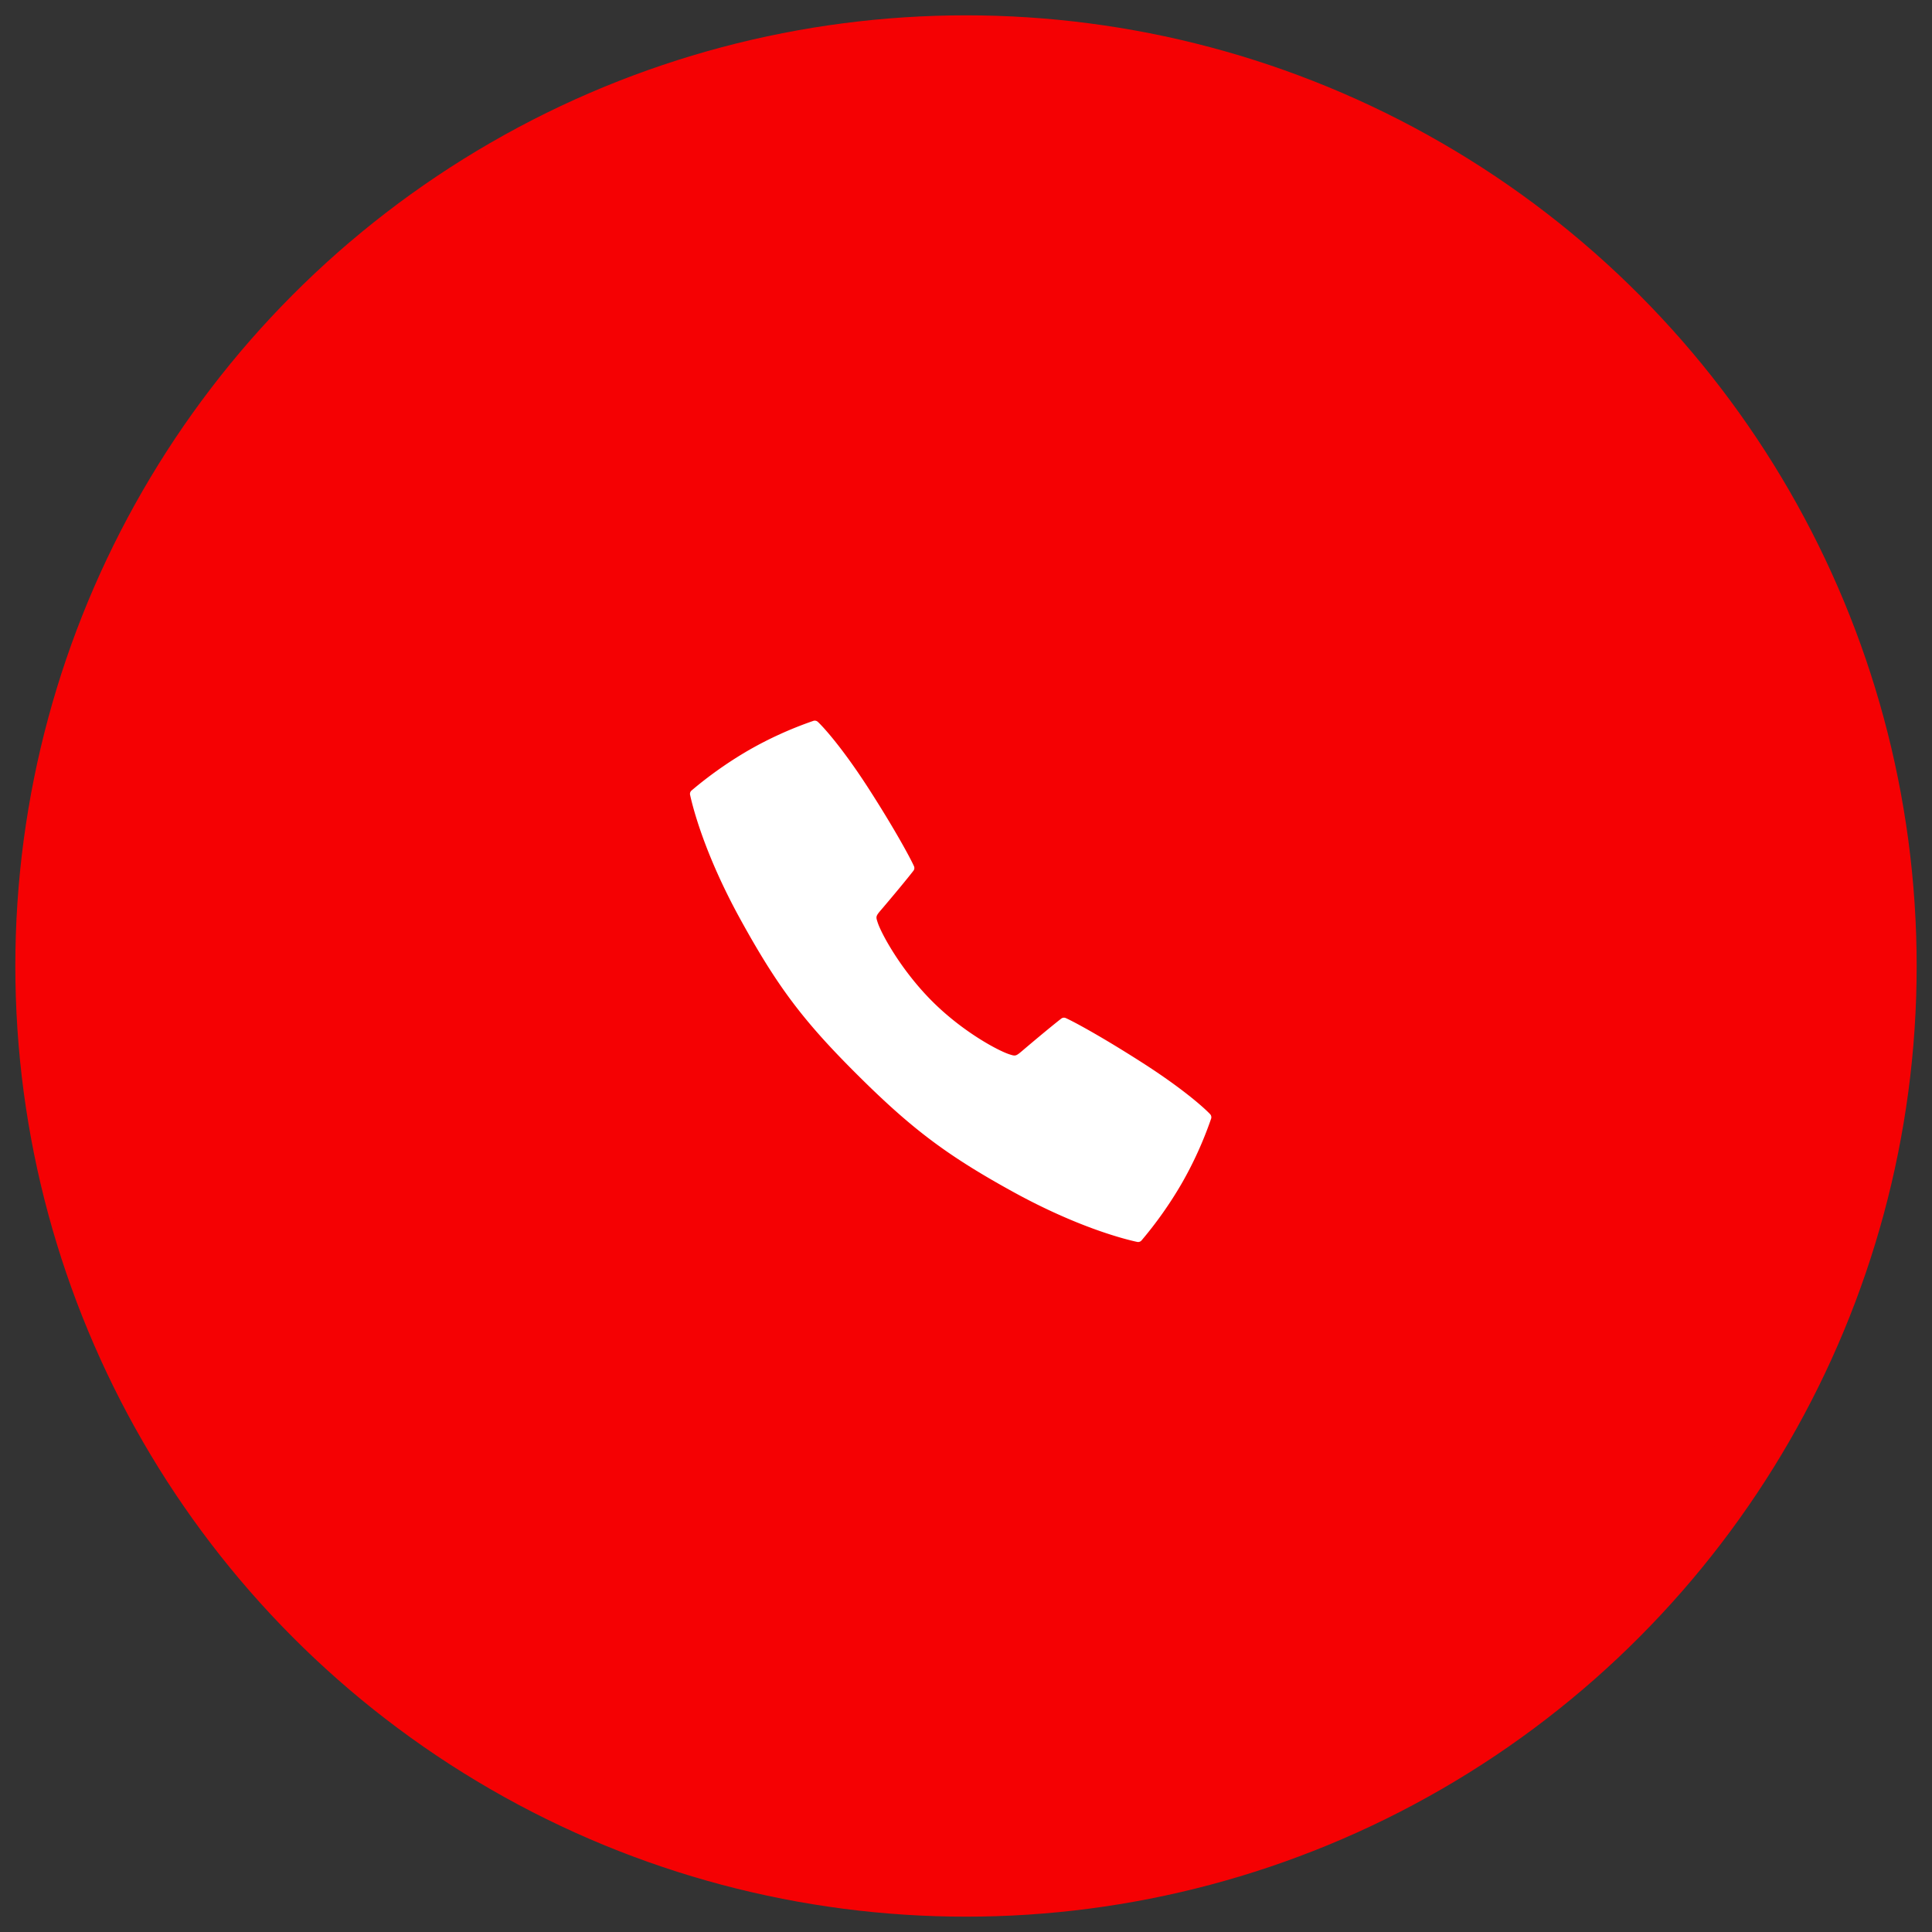 <svg width="63" height="63" fill="none" xmlns="http://www.w3.org/2000/svg"><rect width="100%" height="100%" fill="#333333" stroke="none"/><circle cx="31.5" cy="31.5" r="30" fill="#F50103" stroke="#F50103" stroke-width="2"/><path d="M39.46 36.331c-.198-.21-.897-.835-2.183-1.66-1.295-.832-2.25-1.352-2.524-1.473a.145.145 0 0 0-.149.019c-.441.344-1.184.976-1.224 1.01-.257.22-.257.22-.468.152-.37-.121-1.52-.732-2.523-1.737-1.003-1.005-1.645-2.184-1.767-2.554-.07-.21-.07-.21.152-.468.034-.04.667-.783 1.01-1.224a.145.145 0 0 0 .02-.149c-.122-.274-.64-1.229-1.473-2.524-.827-1.285-1.45-1.985-1.661-2.183a.147.147 0 0 0-.148-.033c-.737.254-1.449.577-2.125.966-.652.38-1.27.816-1.846 1.304a.145.145 0 0 0-.048.142c.08.37.459 1.912 1.635 4.05 1.2 2.18 2.032 3.298 3.795 5.054 1.763 1.757 2.915 2.639 5.099 3.84 2.137 1.176 3.68 1.555 4.05 1.634a.147.147 0 0 0 .142-.048c.488-.576.924-1.194 1.303-1.846.389-.676.712-1.388.966-2.125a.149.149 0 0 0-.033-.147z" fill="#fff"/></svg>